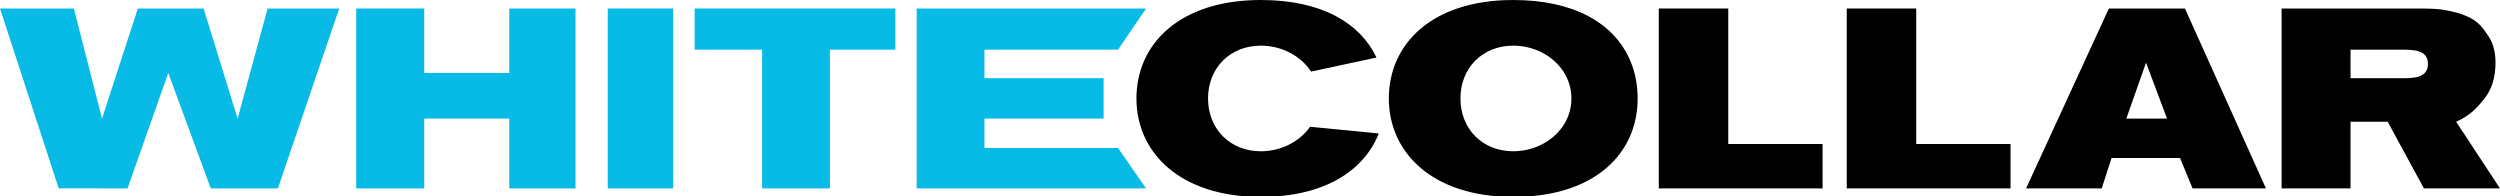 <?xml version="1.0"?>
<svg xmlns="http://www.w3.org/2000/svg" width="980" height="77" xml:space="preserve" enable-background="new 0 0 1000 97.188" version="1.1">

 <g>
  <title>Layer 1</title>
  <g id="svg_1">
   <path id="svg_2" d="m7.804,9.054l0.453,-0.16c0.113,0.32 0.209,0.524 0.289,0.612c0.08,0.087 0.235,0.175 0.466,0.265c0.232,0.087 0.817,0.268 1.755,0.539l3.245,0.95l1.64,-1.936c0.136,-0.167 0.374,-0.486 0.714,-0.958c0.339,-0.472 0.583,-0.869 0.732,-1.188c0.056,-0.133 0.082,-0.246 0.08,-0.341c-0.002,-0.094 -0.08,-0.355 -0.231,-0.785l0.397,-0.141l1.037,1.886c-0.058,0.216 -0.156,0.434 -0.294,0.652c-0.199,0.312 -0.564,0.78 -1.1,1.405l-1.593,1.858c2.49,0.7 3.837,1.039 4.041,1.019l0.549,-0.194c0.156,0.5 0.266,0.842 0.33,1.025c0.065,0.182 0.171,0.456 0.32,0.82l-0.418,0.148c-0.115,-0.283 -0.196,-0.457 -0.242,-0.523c-0.047,-0.066 -0.099,-0.122 -0.156,-0.168c-0.084,-0.063 -0.248,-0.141 -0.491,-0.234c-0.244,-0.094 -0.732,-0.253 -1.463,-0.479c-0.732,-0.226 -1.408,-0.432 -2.03,-0.62l-0.87,-0.269l-2.932,3.646c-0.382,0.475 -0.627,0.812 -0.736,1.016c-0.053,0.096 -0.076,0.189 -0.07,0.279c0.006,0.09 0.06,0.288 0.162,0.591l-0.453,0.16c-0.158,-0.505 -0.268,-0.844 -0.328,-1.018c-0.068,-0.192 -0.197,-0.53 -0.388,-1.013c0.315,-0.419 0.63,-0.815 0.945,-1.188l2.443,-2.889l-1.541,-0.434c-1.583,-0.407 -2.621,-0.623 -3.114,-0.649l-0.498,0.16c-0.15,-0.483 -0.254,-0.807 -0.313,-0.972c-0.038,-0.112 -0.151,-0.401 -0.337,-0.872z" fill="none"/>
   <path id="svg_3" d="m14.238,23.897l-0.571,-0.045c-0.309,-0.246 -0.521,-0.431 -0.637,-0.554c-0.171,-0.181 -0.339,-0.398 -0.503,-0.651c-0.164,-0.253 -0.301,-0.533 -0.409,-0.839c-0.212,-0.604 -0.279,-1.194 -0.2,-1.772c0.078,-0.578 0.32,-1.092 0.725,-1.54c0.404,-0.448 0.943,-0.792 1.615,-1.028c0.526,-0.186 1.026,-0.281 1.5,-0.287c0.473,-0.005 0.843,0.048 1.109,0.16c0.193,0.082 0.434,0.228 0.721,0.44c0.289,0.211 0.536,0.436 0.742,0.671c0.278,0.307 0.492,0.672 0.64,1.092c0.181,0.513 0.228,1.017 0.141,1.513c-0.087,0.496 -0.298,0.911 -0.633,1.245c-0.334,0.333 -0.755,0.591 -1.263,0.77c-0.128,0.045 -0.288,0.088 -0.479,0.13c-0.18,-0.306 -0.325,-0.586 -0.436,-0.84c-0.21,-0.48 -0.402,-0.967 -0.577,-1.459l-0.775,-2.199c-0.652,0.24 -1.143,0.541 -1.472,0.901c-0.329,0.361 -0.522,0.766 -0.58,1.215c-0.058,0.45 -0.014,0.88 0.131,1.292c0.099,0.279 0.241,0.541 0.43,0.785c0.188,0.245 0.474,0.529 0.859,0.851l-0.078,0.149zm1.252,-5.386c0.032,0.133 0.104,0.379 0.216,0.741c0.218,0.689 0.372,1.162 0.462,1.418c0.214,0.608 0.367,1.004 0.458,1.188c0.111,-0.035 0.196,-0.062 0.256,-0.083c0.722,-0.254 1.201,-0.588 1.437,-1c0.235,-0.412 0.266,-0.862 0.093,-1.352c-0.182,-0.517 -0.514,-0.867 -0.996,-1.052c-0.482,-0.184 -1.124,-0.138 -1.926,0.14z" fill="none"/>
   <path id="svg_4" d="m14.371,27.906l0.853,-0.625l1.896,-1.387c0.549,-0.399 1.076,-0.794 1.582,-1.187c0.505,-0.392 0.79,-0.633 0.855,-0.726c0.065,-0.093 0.101,-0.189 0.105,-0.292c0.005,-0.103 -0.038,-0.333 -0.128,-0.691l0.391,-0.138c0.145,0.514 0.319,1.06 0.523,1.635c0.216,0.613 0.434,1.179 0.653,1.698l-0.391,0.138c-0.154,-0.423 -0.268,-0.695 -0.34,-0.813c-0.048,-0.081 -0.104,-0.132 -0.166,-0.153c-0.062,-0.022 -0.125,-0.021 -0.189,0.001c-0.105,0.037 -0.364,0.203 -0.775,0.497l-1.984,1.417c-0.333,0.236 -0.689,0.504 -1.065,0.807l1.376,0.101l2.611,0.213c0.619,0.049 1.238,0.083 1.854,0.102l0.12,0.336c-0.73,0.597 -1.21,0.998 -1.442,1.202l-1.71,1.49c-0.572,0.505 -1.003,0.885 -1.292,1.142l1.532,0.038c0.987,0.026 1.82,0.025 2.5,-0.003c0.372,-0.013 0.626,-0.044 0.763,-0.092c0.128,-0.045 0.205,-0.123 0.231,-0.232c0.025,-0.11 -0.046,-0.418 -0.215,-0.924l0.391,-0.137c0.213,0.706 0.367,1.192 0.46,1.458c0.113,0.32 0.283,0.75 0.509,1.288l-0.391,0.138c-0.098,-0.264 -0.185,-0.434 -0.261,-0.509c-0.076,-0.077 -0.176,-0.131 -0.301,-0.164c-0.197,-0.064 -0.629,-0.12 -1.294,-0.167l-1.97,-0.115l-0.878,-0.037c-0.172,-0.006 -0.699,-0.019 -1.58,-0.037c-0.375,-0.012 -0.697,-0.006 -0.967,0.018l-0.227,-0.646l0.741,-0.631l3.378,-2.951l-1.652,-0.158l-1.996,-0.167c-0.46,-0.038 -0.85,-0.062 -1.167,-0.074l-0.71,-0.004l-0.233,-0.659z" fill="none"/>
   <path id="svg_5" d="m20.864,36.002c1.025,-0.362 1.977,-0.331 2.854,0.092c0.878,0.423 1.497,1.144 1.856,2.164c0.339,0.96 0.312,1.849 -0.08,2.666c-0.391,0.816 -1.064,1.394 -2.021,1.731c-0.668,0.235 -1.334,0.296 -1.998,0.181c-0.663,-0.116 -1.252,-0.401 -1.765,-0.858c-0.513,-0.456 -0.891,-1.024 -1.131,-1.706c-0.187,-0.531 -0.256,-1.011 -0.208,-1.442s0.168,-0.808 0.357,-1.132s0.405,-0.596 0.647,-0.814c0.426,-0.387 0.921,-0.681 1.489,-0.882zm0.965,1.118c-0.563,0.199 -1.102,0.494 -1.618,0.887c-0.515,0.393 -0.844,0.813 -0.986,1.262c-0.144,0.449 -0.141,0.881 0.005,1.298c0.188,0.53 0.554,0.899 1.101,1.107s1.258,0.158 2.132,-0.15c0.728,-0.258 1.318,-0.585 1.772,-0.984c0.453,-0.399 0.731,-0.802 0.832,-1.208s0.083,-0.808 -0.058,-1.206c-0.199,-0.562 -0.563,-0.947 -1.094,-1.152c-0.53,-0.206 -1.225,-0.158 -2.086,0.146z" fill="none"/>
   <path id="svg_6" d="m20.36,44.64l0.391,-0.138c0.193,0.517 0.301,0.794 0.324,0.832c0.041,0.073 0.083,0.125 0.127,0.153c0.043,0.029 0.097,0.045 0.16,0.048c0.122,0.01 0.296,-0.021 0.523,-0.091c1.229,-0.408 1.871,-0.621 1.926,-0.641l0.816,-0.289c0.366,-0.128 0.756,-0.274 1.173,-0.436c0.266,-0.104 0.419,-0.181 0.459,-0.229c0.04,-0.047 0.059,-0.113 0.057,-0.197c-0.001,-0.085 -0.097,-0.386 -0.285,-0.906l0.391,-0.138c0.455,0.879 0.858,1.494 1.214,1.847c0.078,0.075 0.123,0.129 0.135,0.161c0.011,0.032 0.008,0.061 -0.008,0.087c-0.017,0.026 -0.048,0.048 -0.093,0.064c-0.032,0.011 -0.069,0.021 -0.113,0.031c-0.286,0.076 -0.724,0.215 -1.31,0.416c0.311,0.122 0.613,0.229 0.907,0.32s0.49,0.164 0.585,0.218c0.167,0.095 0.318,0.22 0.452,0.372c0.133,0.154 0.234,0.326 0.302,0.519c0.068,0.191 0.094,0.396 0.078,0.612l-0.081,0.075c-0.633,0.146 -1.181,0.297 -1.646,0.451l-0.109,-0.31c0.183,-0.183 0.299,-0.361 0.351,-0.537c0.051,-0.174 0.039,-0.367 -0.035,-0.577c-0.124,-0.353 -0.375,-0.6 -0.752,-0.745c-0.378,-0.145 -0.857,-0.114 -1.438,0.091l-0.706,0.249c-0.303,0.106 -0.849,0.312 -1.641,0.617c-0.282,0.104 -0.459,0.18 -0.53,0.225c-0.071,0.046 -0.119,0.091 -0.143,0.133c-0.023,0.041 -0.035,0.102 -0.034,0.177c0.007,0.153 0.097,0.537 0.269,1.155l-0.391,0.138c-0.251,-0.815 -0.478,-1.508 -0.678,-2.074c-0.205,-0.584 -0.422,-1.145 -0.647,-1.683z" fill="none"/>
   <path id="svg_7" d="m22.327,50.216l0.391,-0.138l0.234,0.642c0.04,0.1 0.084,0.17 0.133,0.213c0.048,0.042 0.1,0.068 0.156,0.079c0.109,0.019 0.281,-0.009 0.518,-0.084c0.061,-0.014 0.722,-0.229 1.983,-0.645l2.844,-1.004c0.763,-0.269 1.546,-0.559 2.352,-0.868c0.542,-0.213 0.839,-0.345 0.892,-0.399c0.037,-0.04 0.056,-0.087 0.057,-0.143c0.008,-0.081 -0.088,-0.404 -0.288,-0.97l0.404,-0.144c0.493,0.987 0.906,1.648 1.24,1.983c0.048,0.05 0.078,0.092 0.09,0.124c0.011,0.032 0.01,0.061 -0.004,0.084c-0.014,0.027 -0.04,0.045 -0.076,0.059c-0.033,0.011 -0.08,0.024 -0.143,0.035l-0.228,0.074c-0.826,0.266 -1.529,0.497 -2.105,0.695l-1.074,0.363l-3.557,1.255c-1.181,0.438 -1.819,0.677 -1.913,0.714c-0.228,0.085 -0.384,0.172 -0.471,0.258c-0.035,0.033 -0.061,0.074 -0.078,0.122c-0.017,0.048 -0.021,0.111 -0.013,0.191c0.007,0.033 0.09,0.291 0.25,0.771l-0.391,0.139c-0.188,-0.633 -0.364,-1.185 -0.53,-1.656c-0.158,-0.445 -0.382,-1.029 -0.673,-1.75z" fill="none"/>
   <path id="svg_8" d="m26.85,59.642l-0.571,-0.046c-0.308,-0.246 -0.52,-0.432 -0.637,-0.555c-0.171,-0.181 -0.339,-0.398 -0.504,-0.651c-0.164,-0.252 -0.299,-0.533 -0.407,-0.839c-0.213,-0.604 -0.281,-1.195 -0.202,-1.771c0.08,-0.58 0.321,-1.093 0.726,-1.54c0.405,-0.449 0.943,-0.792 1.615,-1.03c0.526,-0.186 1.025,-0.279 1.499,-0.286c0.474,-0.005 0.844,0.048 1.109,0.161c0.193,0.08 0.434,0.228 0.722,0.439c0.289,0.211 0.536,0.435 0.742,0.67c0.278,0.308 0.492,0.673 0.64,1.095c0.181,0.512 0.227,1.016 0.14,1.512c-0.087,0.495 -0.298,0.91 -0.633,1.244c-0.334,0.335 -0.756,0.591 -1.263,0.771c-0.128,0.046 -0.287,0.088 -0.479,0.131c-0.18,-0.307 -0.324,-0.586 -0.435,-0.842c-0.211,-0.479 -0.403,-0.965 -0.577,-1.458l-0.775,-2.2c-0.652,0.241 -1.143,0.541 -1.472,0.9c-0.33,0.361 -0.522,0.767 -0.581,1.218c-0.058,0.448 -0.014,0.88 0.131,1.29c0.098,0.28 0.242,0.542 0.429,0.786c0.188,0.244 0.475,0.528 0.859,0.85l-0.076,0.151zm1.253,-5.387c0.031,0.133 0.103,0.38 0.215,0.742c0.217,0.689 0.372,1.161 0.462,1.418c0.214,0.607 0.367,1.005 0.458,1.187c0.111,-0.032 0.197,-0.061 0.256,-0.081c0.722,-0.256 1.201,-0.589 1.436,-1.001c0.235,-0.412 0.267,-0.861 0.094,-1.352c-0.183,-0.517 -0.515,-0.868 -0.996,-1.051c-0.482,-0.186 -1.124,-0.14 -1.925,0.138z" fill="none"/>
   <path id="svg_9" d="m26.307,61.582c0.595,-0.147 0.969,-0.246 1.122,-0.294c1,-0.322 1.588,-0.515 1.762,-0.576l3.049,-1.075c0.764,-0.271 1.547,-0.559 2.353,-0.869c0.542,-0.212 0.839,-0.345 0.892,-0.399c0.038,-0.039 0.056,-0.088 0.057,-0.146c0.008,-0.08 -0.088,-0.402 -0.288,-0.968l0.404,-0.144c0.493,0.988 0.906,1.649 1.24,1.983c0.048,0.052 0.078,0.091 0.089,0.123c0.011,0.031 0.01,0.061 -0.004,0.087c-0.014,0.025 -0.04,0.045 -0.076,0.059c-0.033,0.011 -0.08,0.021 -0.142,0.033l-0.228,0.073c-0.826,0.266 -1.526,0.497 -2.104,0.694l-1.072,0.365l-1.356,0.478l1.259,0.619c0.149,0.089 0.324,0.255 0.524,0.503c0.2,0.247 0.357,0.531 0.47,0.851c0.177,0.503 0.217,0.99 0.119,1.463c-0.099,0.471 -0.326,0.888 -0.683,1.246c-0.356,0.36 -0.795,0.632 -1.316,0.816c-0.403,0.143 -0.806,0.217 -1.208,0.226c-0.403,0.01 -0.779,-0.029 -1.13,-0.118c-0.262,-0.061 -0.45,-0.126 -0.562,-0.195l-1.074,-0.746c-0.445,-0.302 -0.75,-0.551 -0.916,-0.749c-0.165,-0.2 -0.31,-0.477 -0.436,-0.834c-0.108,-0.306 -0.167,-0.604 -0.177,-0.894c-0.009,-0.29 0.037,-0.617 0.14,-0.981l-0.718,-0.374l0.01,-0.257zm4.874,-0.284l-2.571,0.906c-0.229,0.082 -0.371,0.146 -0.426,0.194c-0.055,0.047 -0.113,0.153 -0.173,0.318c-0.092,0.248 -0.141,0.518 -0.148,0.804c-0.007,0.288 0.04,0.573 0.14,0.856c0.234,0.665 0.669,1.083 1.308,1.259c0.638,0.177 1.334,0.131 2.089,-0.136c0.535,-0.188 0.953,-0.431 1.255,-0.728c0.301,-0.297 0.49,-0.625 0.565,-0.986s0.048,-0.727 -0.083,-1.097c-0.153,-0.435 -0.415,-0.78 -0.785,-1.033c-0.37,-0.255 -0.76,-0.374 -1.171,-0.357z" fill="none"/>
   <path id="svg_10" d="m34.515,66.77l0.391,-0.141c0.414,0.853 0.869,1.53 1.365,2.034l-0.057,0.189c-0.986,0.308 -1.738,0.553 -2.255,0.734l-1.248,0.44c-1.18,0.442 -1.818,0.684 -1.913,0.721c-0.227,0.086 -0.385,0.169 -0.474,0.253c-0.034,0.037 -0.059,0.078 -0.075,0.126c-0.017,0.047 -0.021,0.11 -0.014,0.19c0.005,0.029 0.088,0.285 0.249,0.769l-0.391,0.137c-0.213,-0.705 -0.393,-1.268 -0.54,-1.682c-0.13,-0.366 -0.357,-0.96 -0.682,-1.782l0.391,-0.137l0.239,0.653c0.038,0.095 0.082,0.162 0.13,0.206c0.049,0.042 0.1,0.069 0.156,0.08c0.109,0.019 0.283,-0.005 0.521,-0.074c0.06,-0.021 0.72,-0.24 1.98,-0.66l1.207,-0.426c0.681,-0.241 1.078,-0.406 1.19,-0.497c0.059,-0.052 0.093,-0.118 0.102,-0.201c0.009,-0.082 -0.082,-0.393 -0.272,-0.932zm4.603,0.257c0.076,0.213 0.064,0.422 -0.034,0.624c-0.099,0.202 -0.255,0.341 -0.47,0.417c-0.21,0.075 -0.417,0.062 -0.621,-0.036c-0.204,-0.097 -0.344,-0.251 -0.418,-0.461c-0.076,-0.216 -0.064,-0.425 0.033,-0.629c0.099,-0.202 0.252,-0.343 0.462,-0.417c0.215,-0.076 0.424,-0.065 0.629,0.031c0.202,0.1 0.343,0.256 0.419,0.471z" fill="none"/>
  </g>
  <g id="svg_11">
   <path id="svg_12" d="m714.454,73.855l-64.205,0l0,-70.52l27.234,0l0,53.108l36.971,0l0,17.412z"/>
   <path id="svg_13" d="m888.254,73.855l-28.769,0l-4.912,-11.929l-26.84,0l-3.86,11.929l-29.646,0l32.454,-70.52l29.821,0l31.752,70.52zm-38.77,-27.367l-8.243,-21.927l-7.719,21.927l15.962,0z"/>
   <path id="svg_14" d="m980,73.855l-29.822,0l-14.21,-26.138l-14.56,0l0,26.138l-27.016,0l0,-70.52l49.858,0c5.08,0 9.495,-0.079 13.152,0.448c3.655,0.527 8.087,1.654 11.282,3.412c3.232,1.757 4.797,4.05 6.702,6.846c1.904,2.794 2.857,6.302 2.857,10.521c0,5.8 -1.473,10.529 -4.417,14.185c-2.944,3.657 -5.555,6.546 -11.021,8.971l17.195,26.137zm-58.592,-43.199l19.802,0c4.803,0 10.546,0 10.546,-5.591c0,-5.592 -5.743,-5.592 -10.546,-5.592l-19.802,0l0,11.183"/>
  </g>
  <path id="svg_15" d="m788.131,73.855l-64.204,0l0,-70.52l27.234,0l0,53.108l36.97,0l0,17.412z"/>
  <path id="svg_16" d="m132.971,3.335l-24.033,70.52l-26.313,0l-16.666,-45.259l-15.963,45.259l-26.988,-0.036l-23.008,-70.484l28.945,0l11.052,43.153l14.034,-43.153l25.787,0l13.332,43.153l11.753,-43.153l28.068,0z" fill="#08BBE7"/>
  <path id="svg_17" d="m225.597,73.855l-25.962,0l0,-27.367l-33.33,0l0,27.366l-26.665,0l0,-70.52l26.665,0l0,25.261l33.33,0l0,-25.26l25.962,0l0,70.52z" fill="#08BBE7"/>
  <path id="svg_18" d="m263.882,73.855l-25.655,0l0,-70.52l25.655,0l0,70.52z" fill="#08BBE7"/>
  <path id="svg_19" d="m350.979,19.473l-25.655,0l0,54.381l-26.577,0l0,-54.381l-26.445,0l0,-16.138l78.677,0l0,16.138z" fill="#08BBE7"/>
  <path id="svg_20" d="m449.26,73.855l-89.926,0.001l0,-70.521l89.926,0l-10.985,16.138l-52.364,0l0,11.183l46.707,0l0,15.832l-46.707,0l0,11.534l52.364,0l10.985,15.833z" fill="#08BBE7"/>
  <path id="svg_21" d="m641.96,38.595c0,4.833 -0.847,9.459 -2.535,13.721c-5.753,14.542 -21.273,24.873 -46.232,24.873c-31.576,0 -48.769,-17.279 -48.769,-38.594c0,-21.315 16.842,-38.594 48.769,-38.594c24.122,0.001 39.049,9.245 45.324,22.551c2.304,4.885 3.443,10.319 3.443,16.043zm-48.768,-20.7c-12.015,0 -20.7,8.688 -20.7,20.7c0,12.014 8.686,20.7 20.7,20.7c7.839,0 15.158,-3.699 19.3,-9.607c2.203,-3.146 3.506,-6.919 3.506,-11.093c0,-3.927 -1.154,-7.499 -3.127,-10.528c-4.059,-6.237 -11.594,-10.172 -19.679,-10.172z"/>
  <path id="svg_22" d="m540.487,52.315m-0.908,-29.764m0.908,29.764c-5.755,14.541 -21.274,24.873 -46.234,24.873c-31.576,0 -48.768,-17.279 -48.768,-38.595c0,-21.314 16.842,-38.593 48.768,-38.593c24.124,0 39.049,9.245 45.326,22.55l-25.646,5.515c-4.061,-6.237 -11.594,-10.171 -19.681,-10.171c-12.014,0 -20.7,8.687 -20.7,20.699c0,12.014 8.686,20.701 20.7,20.701c7.84,0 15.16,-3.701 19.3,-9.608l26.935,2.629z"/>
 </g>
</svg>
